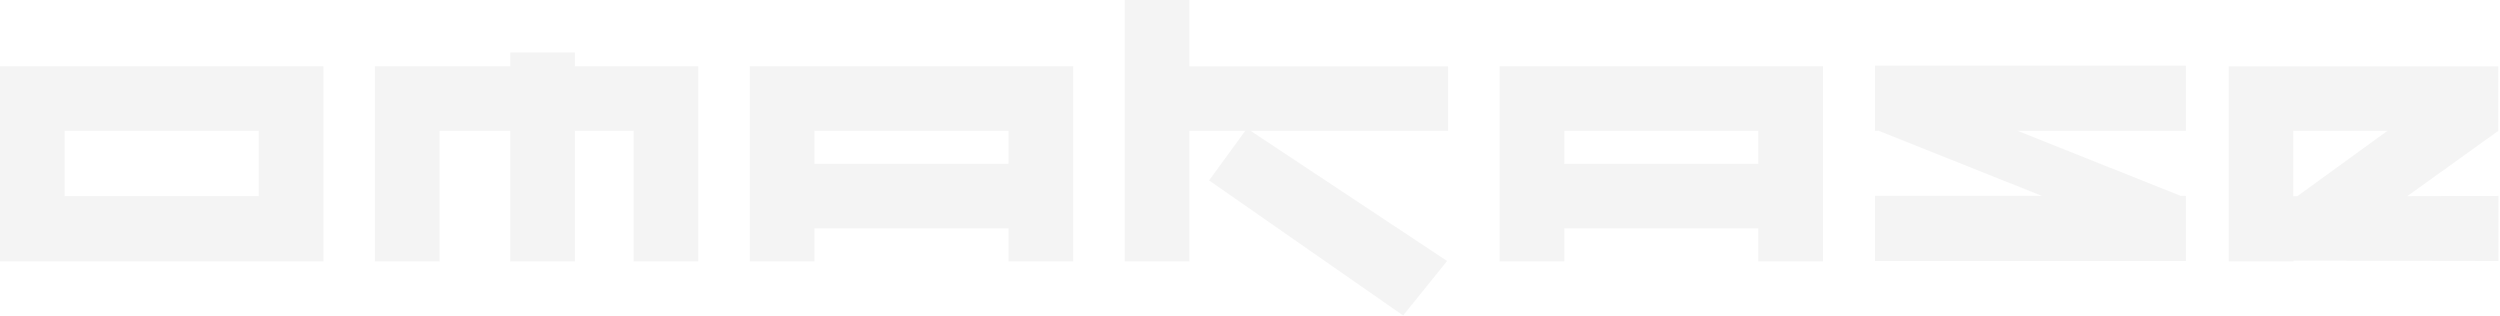 <svg width="1526" height="193" viewBox="0 0 1526 193" fill="none" xmlns="http://www.w3.org/2000/svg">
<g opacity="0.2">
<path d="M1334.29 79.833H1231.49L1331.15 119.572H1334.29V159.312H1144.46V119.572H1246.33L1146.69 79.833H1144.46V40.093H1334.29V79.833Z" fill="#CACACA"/>
<path d="M615.591 40.485H457.679V159.556H497.164V139.409H615.591V159.556H655.076V40.485H615.591ZM497.164 100.002V79.855H615.591V100.002H497.164Z" fill="#CACACA"/>
<path d="M1073.28 40.485H915.357V159.556H954.852V139.409H1073.28V159.556H1112.76V40.485H1073.28ZM954.852 100.002V79.855H1073.28V100.002H954.852Z" fill="#CACACA"/>
<path d="M1469.47 119.706L1524.96 79.892V40.485H1360.41V159.556H1399.89V159.122L1525.05 159.316V119.576L1469.47 119.706ZM1457.24 79.892L1402.28 119.743H1399.84V79.892H1457.24Z" fill="#CACACA"/>
<path d="M157.912 40.485H0V159.556H197.406V40.485H157.921H157.912ZM39.476 119.706V79.855H157.903V119.706H39.476Z" fill="#CACACA"/>
<path d="M883.92 79.886V40.479H726.008V0H686.523V159.55H726.008V79.886H760.057L738.018 110.134L856.473 192.58L883.327 159.309L763.419 79.886H883.92Z" fill="#CACACA"/>
<path d="M386.756 40.484H350.919V32.046H311.434V40.484H228.844V159.554H268.329V79.89H311.434V159.554H350.919V79.89H386.756V159.554H426.241V40.484H386.756Z" fill="#CACACA"/>
</g>
</svg>
